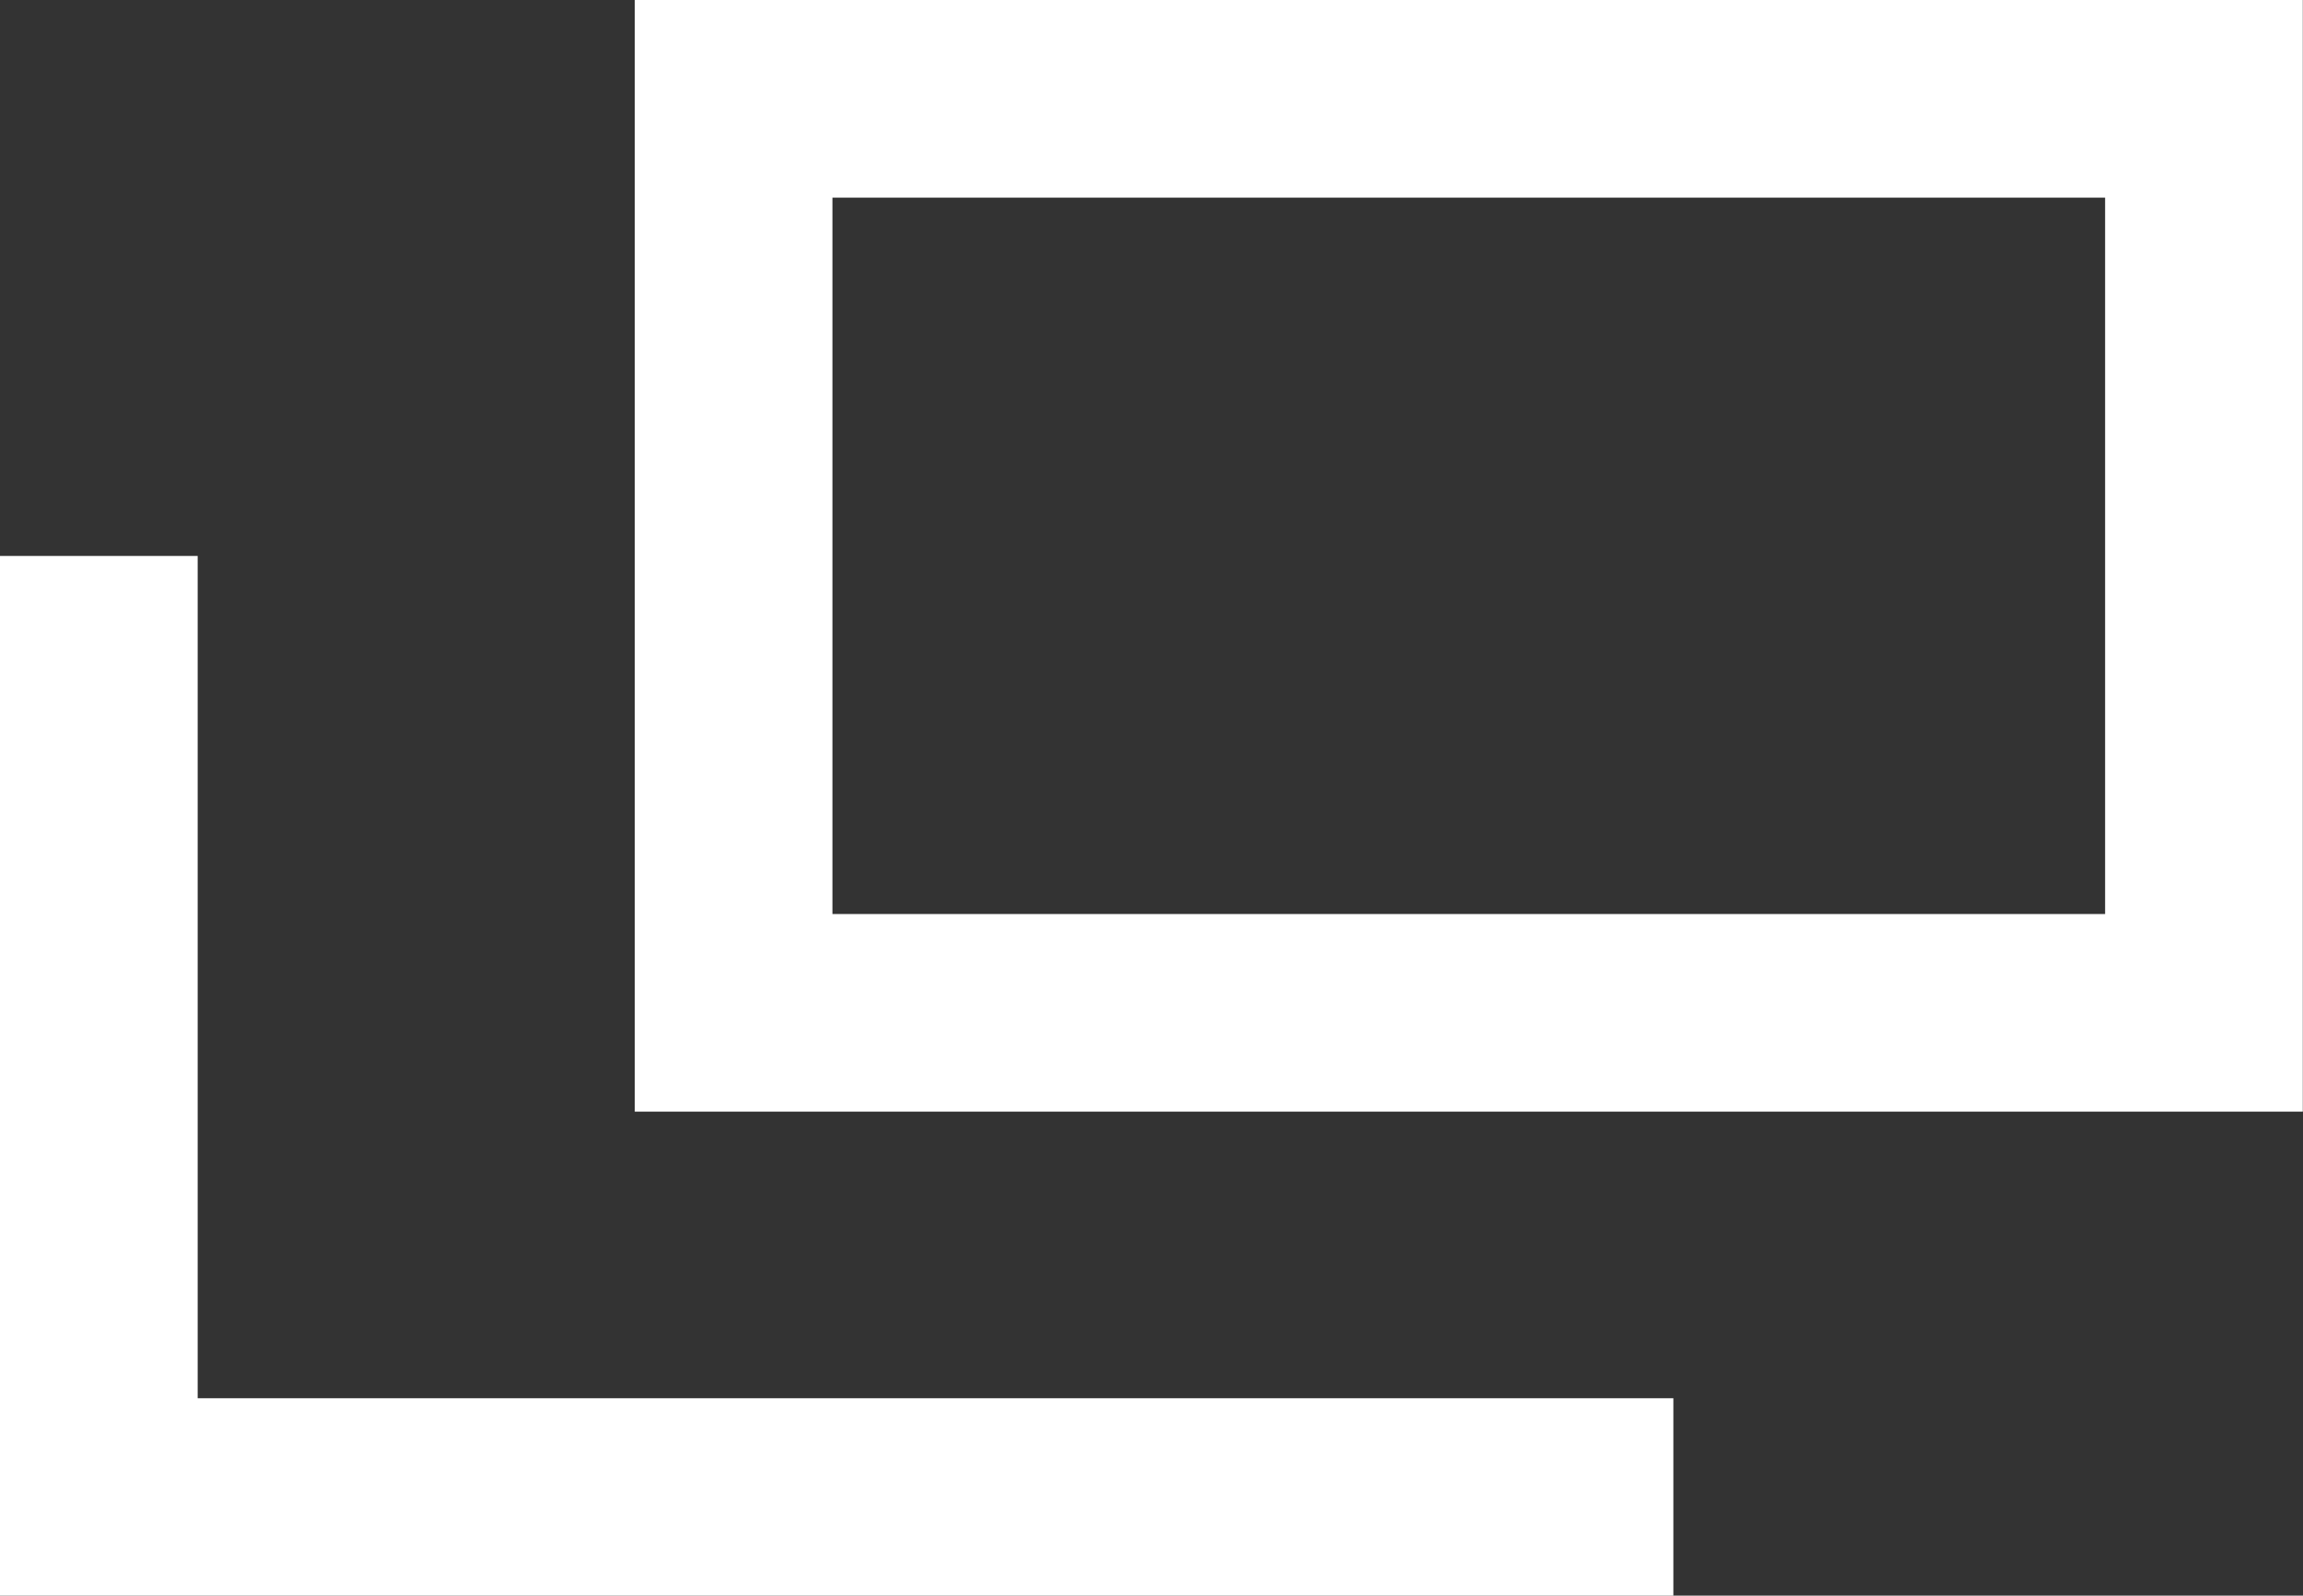 <svg xmlns="http://www.w3.org/2000/svg" width="11.65" height="8.074" viewBox="0 0 11.65 8.074">
  <rect x="0" y="0" width="11.65" height="8.074" fill="#333333" stroke="none"/>
  <g id="グループ_326" data-name="グループ 326" transform="translate(-12747.644 -6582)">
    <g id="長方形_1299" data-name="長方形 1299" transform="translate(12750.855 6582)" fill="none" stroke="#fff" stroke-width="1">
      <rect width="8.438" height="5.625" stroke="none"/>
      <rect x="0.5" y="0.5" width="7.438" height="4.625" fill="none"/>
    </g>
    <path id="パス_122" data-name="パス 122" d="M12746.144,6586v4.762h7.965" transform="translate(2 -1.187)" fill="none" stroke="#fff" stroke-width="1"/>
  </g>
</svg>
